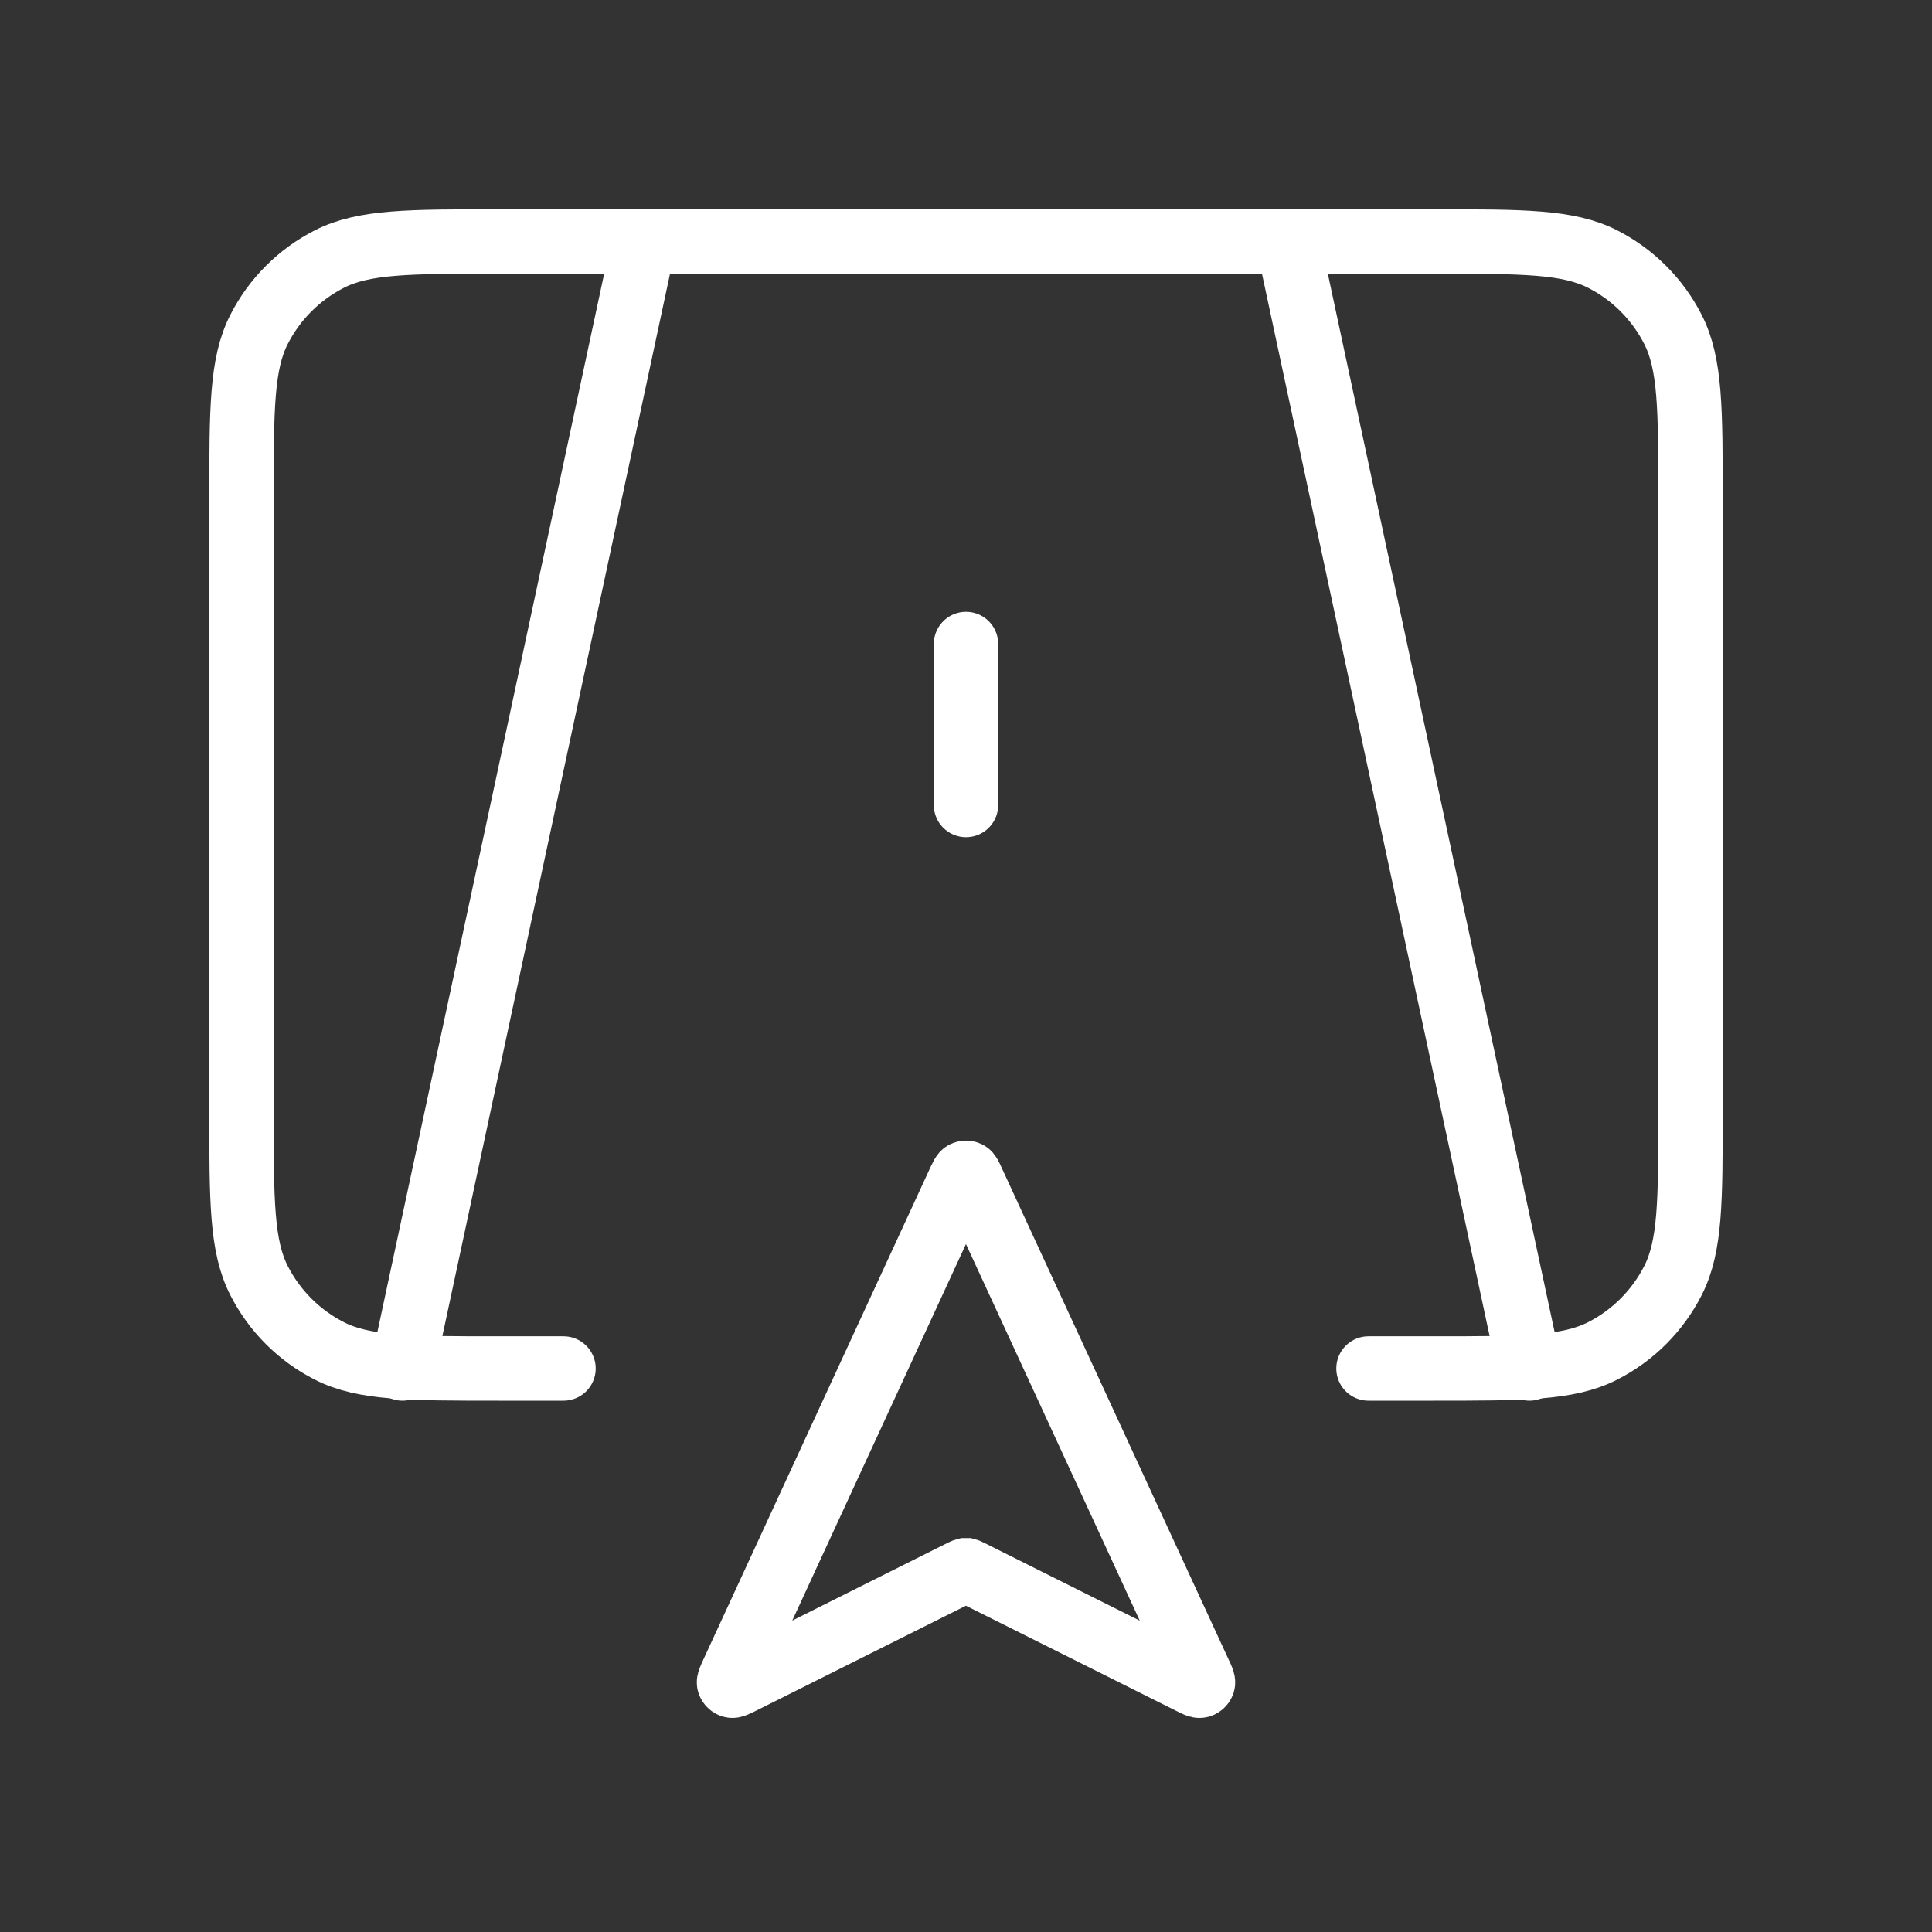 <svg width="60" height="60" viewBox="0 0 60 60" fill="none" xmlns="http://www.w3.org/2000/svg">
<rect x="0" y="0" width="60" height="60" fill="#333333" stroke="none"/>
<path d="M12.5 42.5L20 7.5M47.5 42.5L40 7.5M30 25V20M22.74 51.983L29.817 36.642C29.878 36.517 29.905 36.455 29.945 36.435C29.962 36.427 29.981 36.422 30 36.422C30.019 36.422 30.038 36.427 30.055 36.435C30.095 36.455 30.122 36.517 30.18 36.642L37.26 51.983C37.335 52.14 37.37 52.22 37.358 52.267C37.351 52.287 37.34 52.305 37.325 52.319C37.311 52.334 37.292 52.344 37.273 52.35C37.222 52.362 37.148 52.325 36.99 52.245L30.09 48.795C30.069 48.783 30.046 48.773 30.023 48.767H29.977C29.954 48.773 29.931 48.781 29.91 48.792L23.01 52.245C22.852 52.322 22.775 52.362 22.727 52.35C22.708 52.344 22.689 52.334 22.675 52.319C22.66 52.305 22.649 52.287 22.642 52.267C22.63 52.22 22.668 52.142 22.74 51.983Z" stroke="white" stroke-width="2" stroke-linecap="round"/>
<path d="M42.5 42.5H44.5C47.3 42.5 48.7 42.5 49.77 41.955C50.711 41.476 51.476 40.711 51.955 39.77C52.5 38.7 52.5 37.3 52.5 34.5V15.5C52.5 12.7 52.5 11.3 51.955 10.23C51.476 9.289 50.711 8.524 49.77 8.045C48.7 7.5 47.3 7.5 44.5 7.5H15.5C12.7 7.5 11.3 7.5 10.23 8.045C9.289 8.524 8.524 9.289 8.045 10.23C7.5 11.3 7.5 12.7 7.5 15.5V34.5C7.5 37.3 7.5 38.7 8.045 39.77C8.524 40.711 9.289 41.476 10.23 41.955C11.3 42.5 12.7 42.5 15.5 42.5H17.5" stroke="white" stroke-width="2" stroke-linecap="round"/>
</svg>
